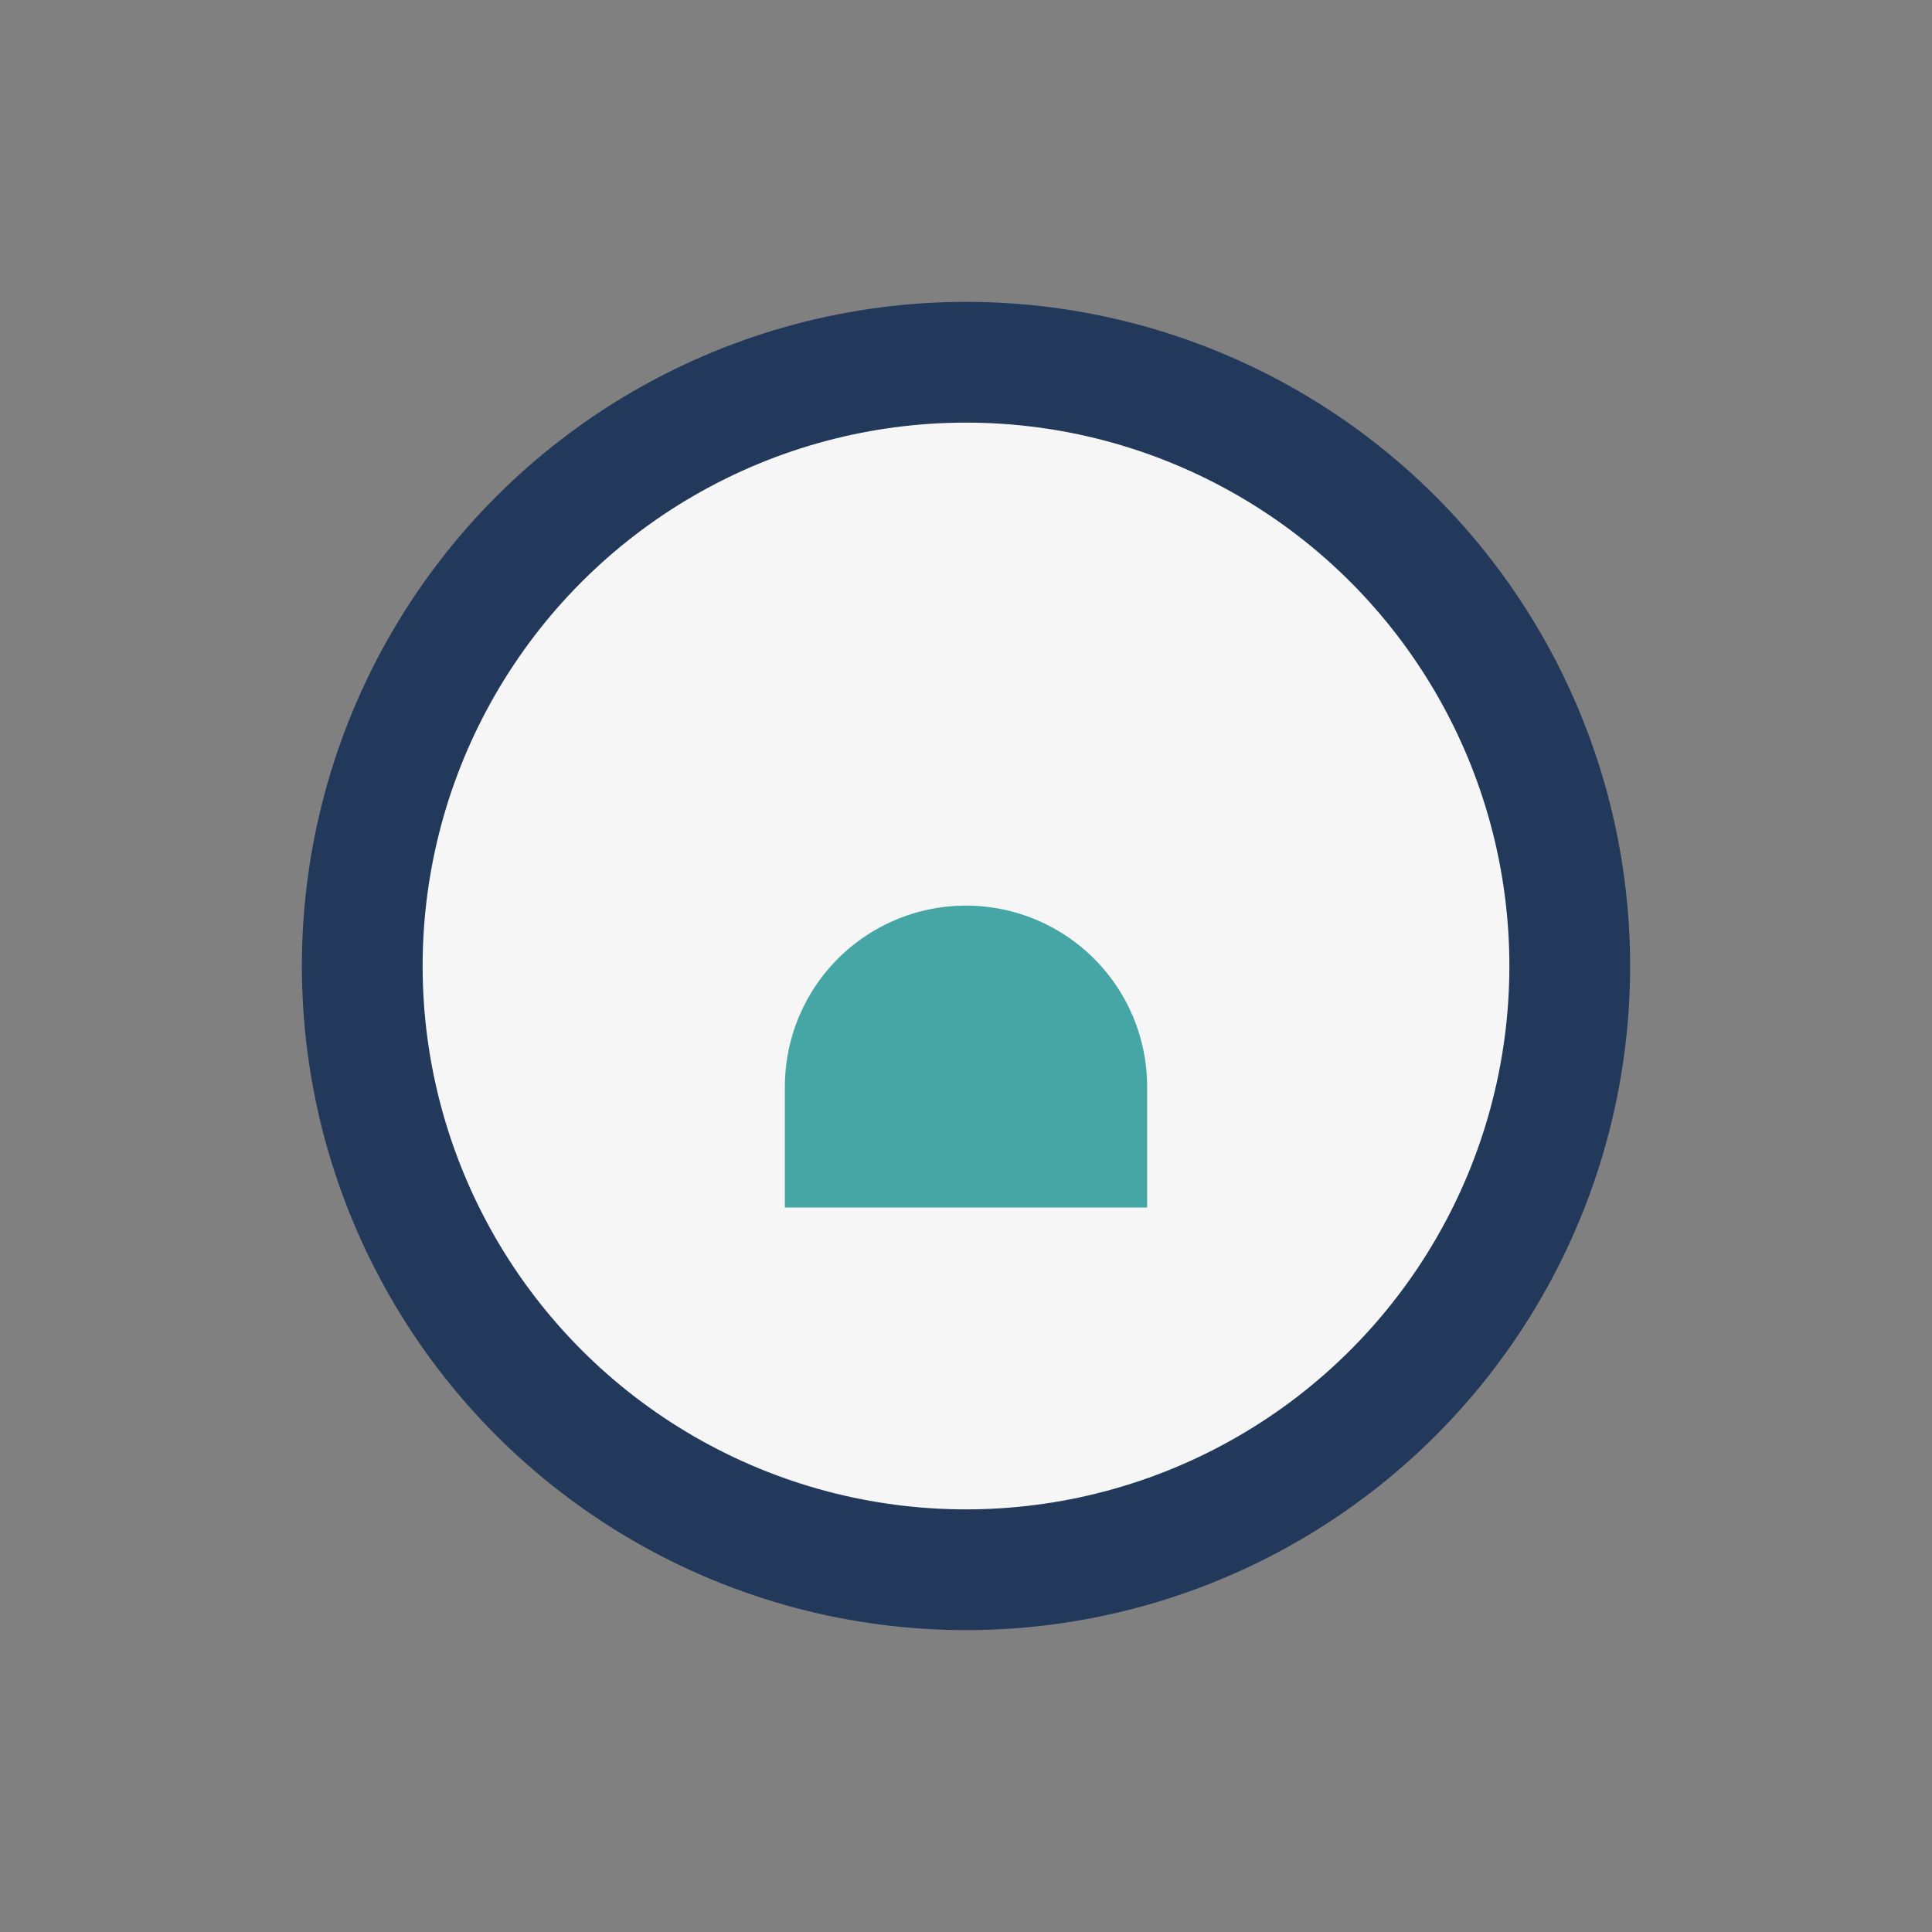 <?xml version="1.0" encoding="UTF-8"?>
<svg xmlns="http://www.w3.org/2000/svg" width="32" height="32" viewBox="0 0 32 32"><rect x="0" y="0" width="32" height="32" fill="#808080" stroke="none"/><circle cx="16" cy="16" r="10" fill="#F6F6F6" stroke="#23395B" stroke-width="2"/><path d="M13 20h6v-2a3 3 0 0 0-6 0z" fill="#46A6A6"/></svg>